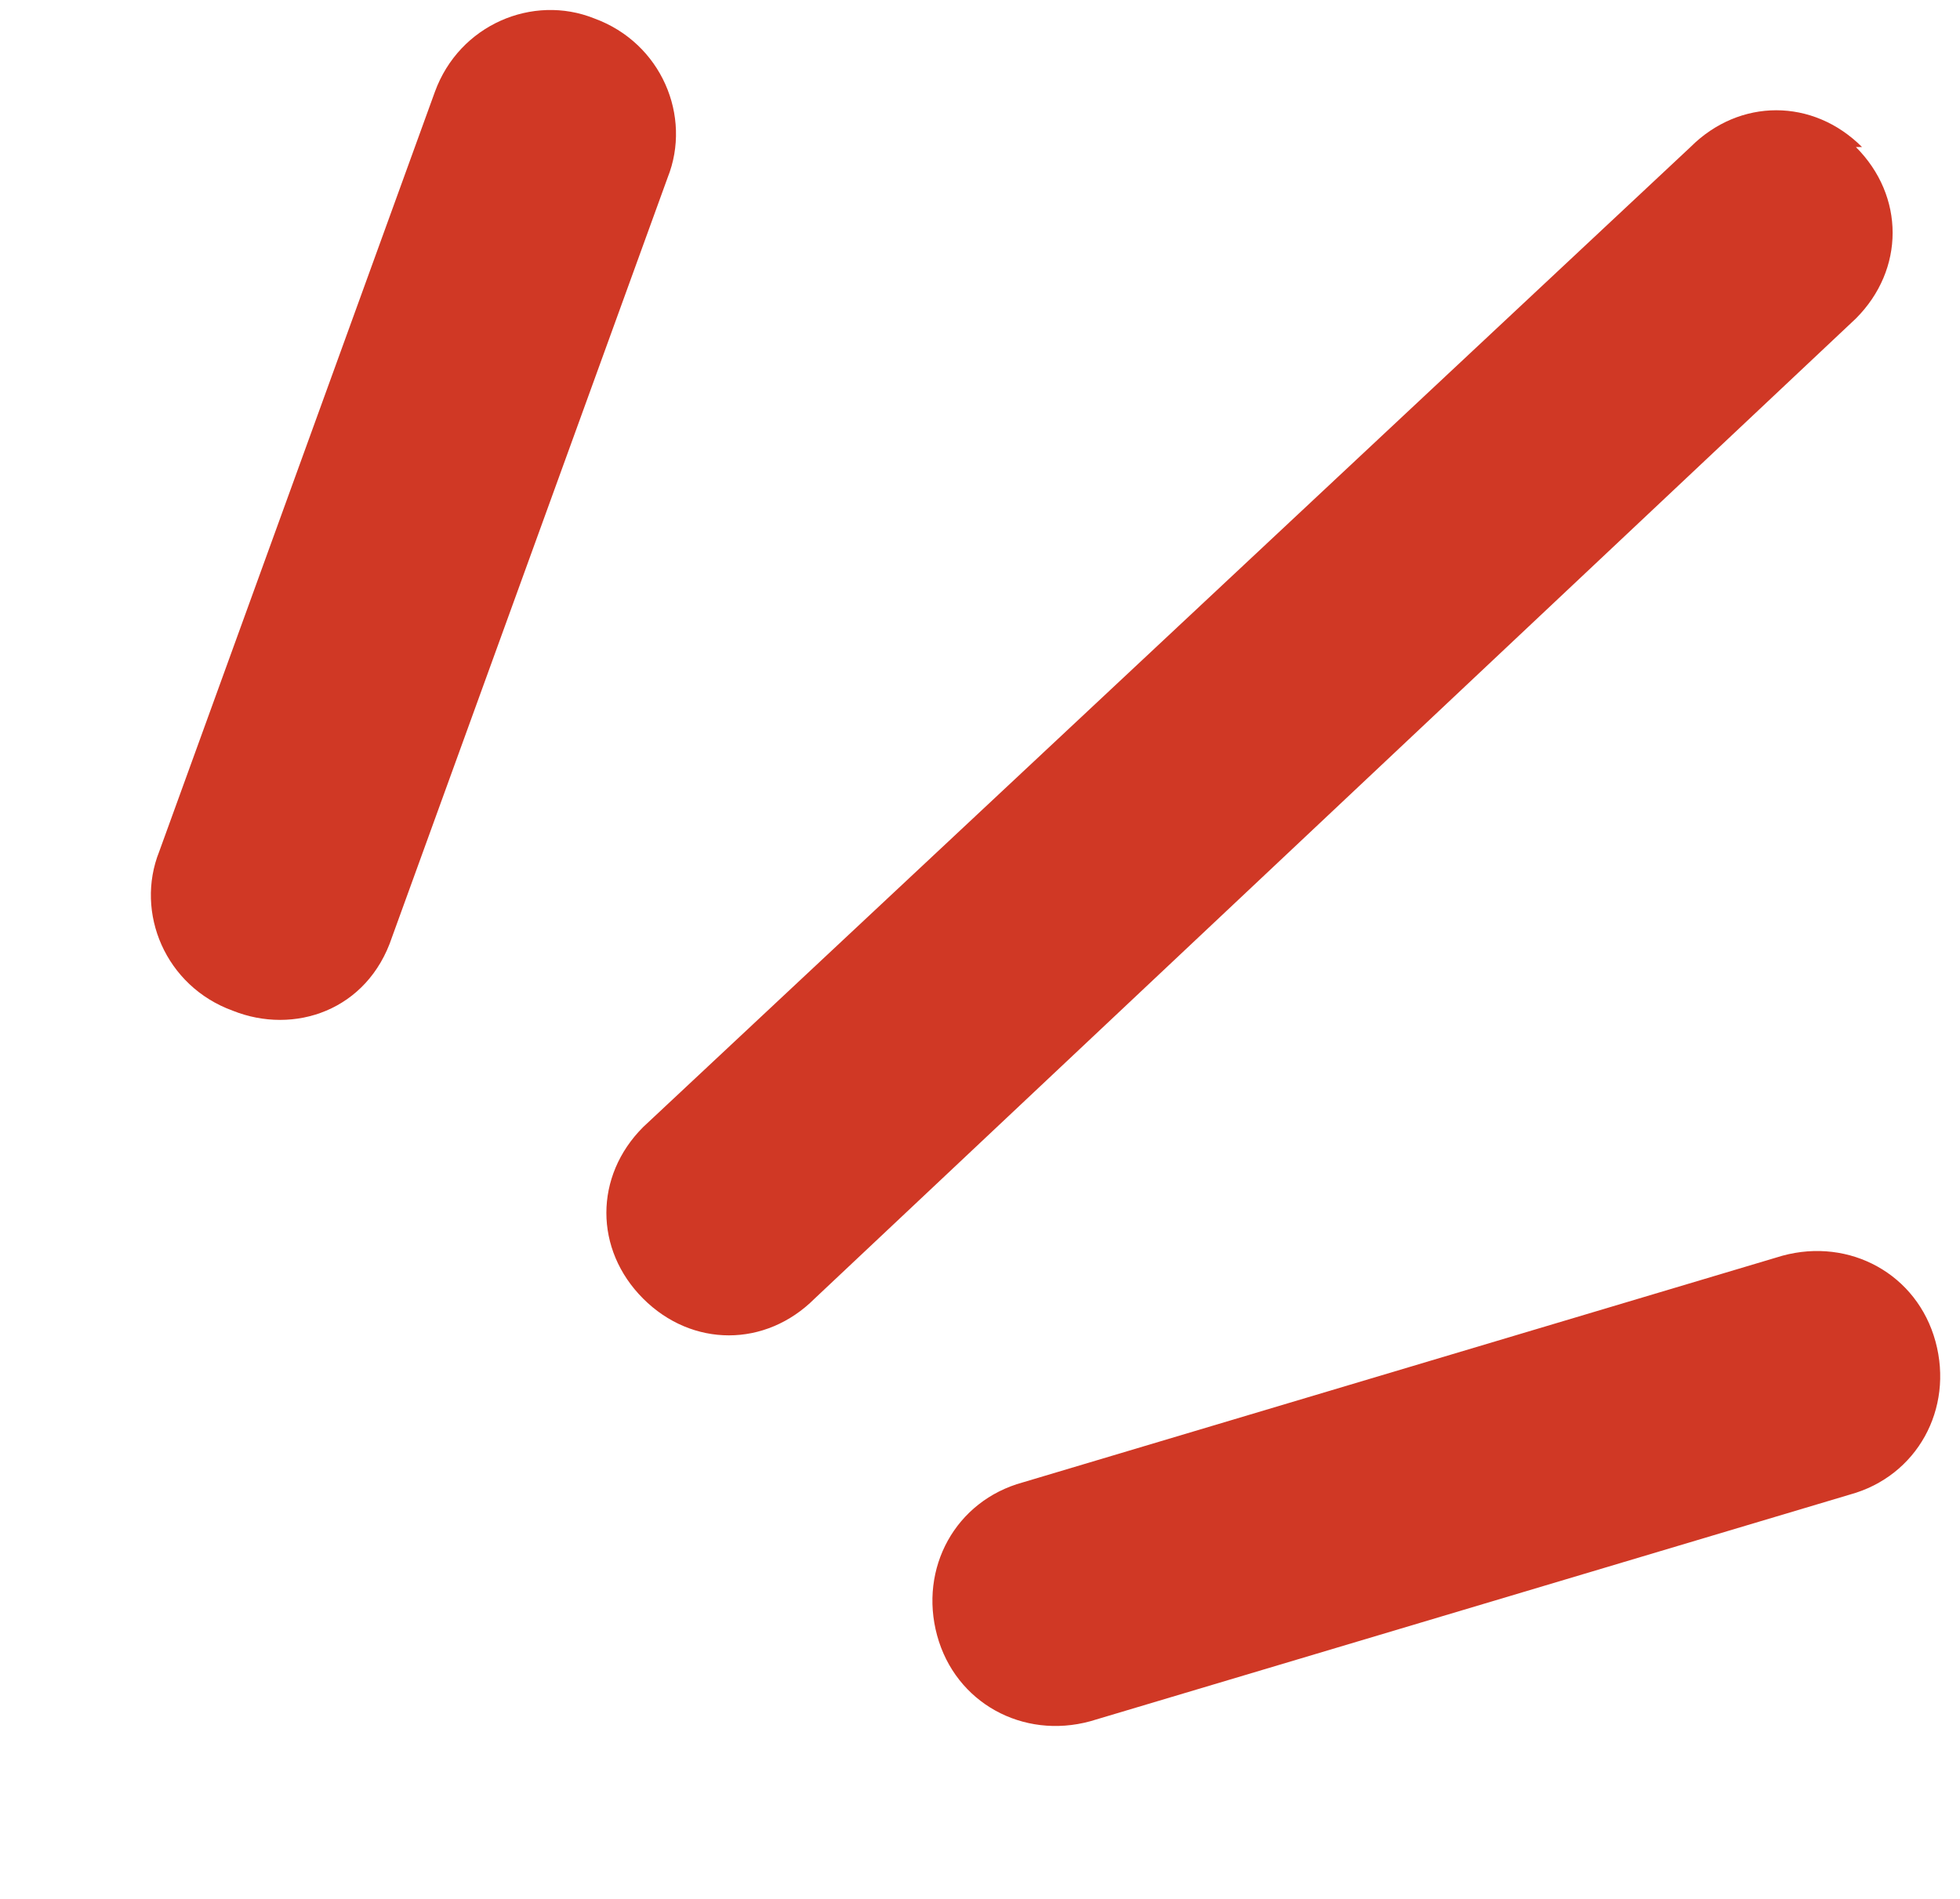 <svg xmlns="http://www.w3.org/2000/svg" viewBox="0 0 32 31"><defs><style>      .cls-1 {        fill: #d03825;      }    </style></defs><g><g id="Layer_1"><path class="cls-1" d="M9.7.3h0c-1-.4-2.2.1-2.6,1.2L2.6,13.9c-.4,1,.1,2.2,1.2,2.6,1,.4,2.2,0,2.6-1.2L10.9,2.9c.4-1-.1-2.2-1.2-2.6ZM31.6,21.9c-.3-1.1-1.4-1.7-2.5-1.4l-12.4,3.7c-1.1.3-1.7,1.4-1.4,2.5.3,1.1,1.4,1.7,2.5,1.4l12.4-3.7c1.1-.3,1.7-1.4,1.4-2.5ZM30.3,2.4h.1c-.8-.8-2-.8-2.8,0L10.5,18.4c-.8.8-.8,2,0,2.8s2,.8,2.8,0L30.3,5.2c.8-.8.8-2,0-2.8Z"></path></g></g></svg>